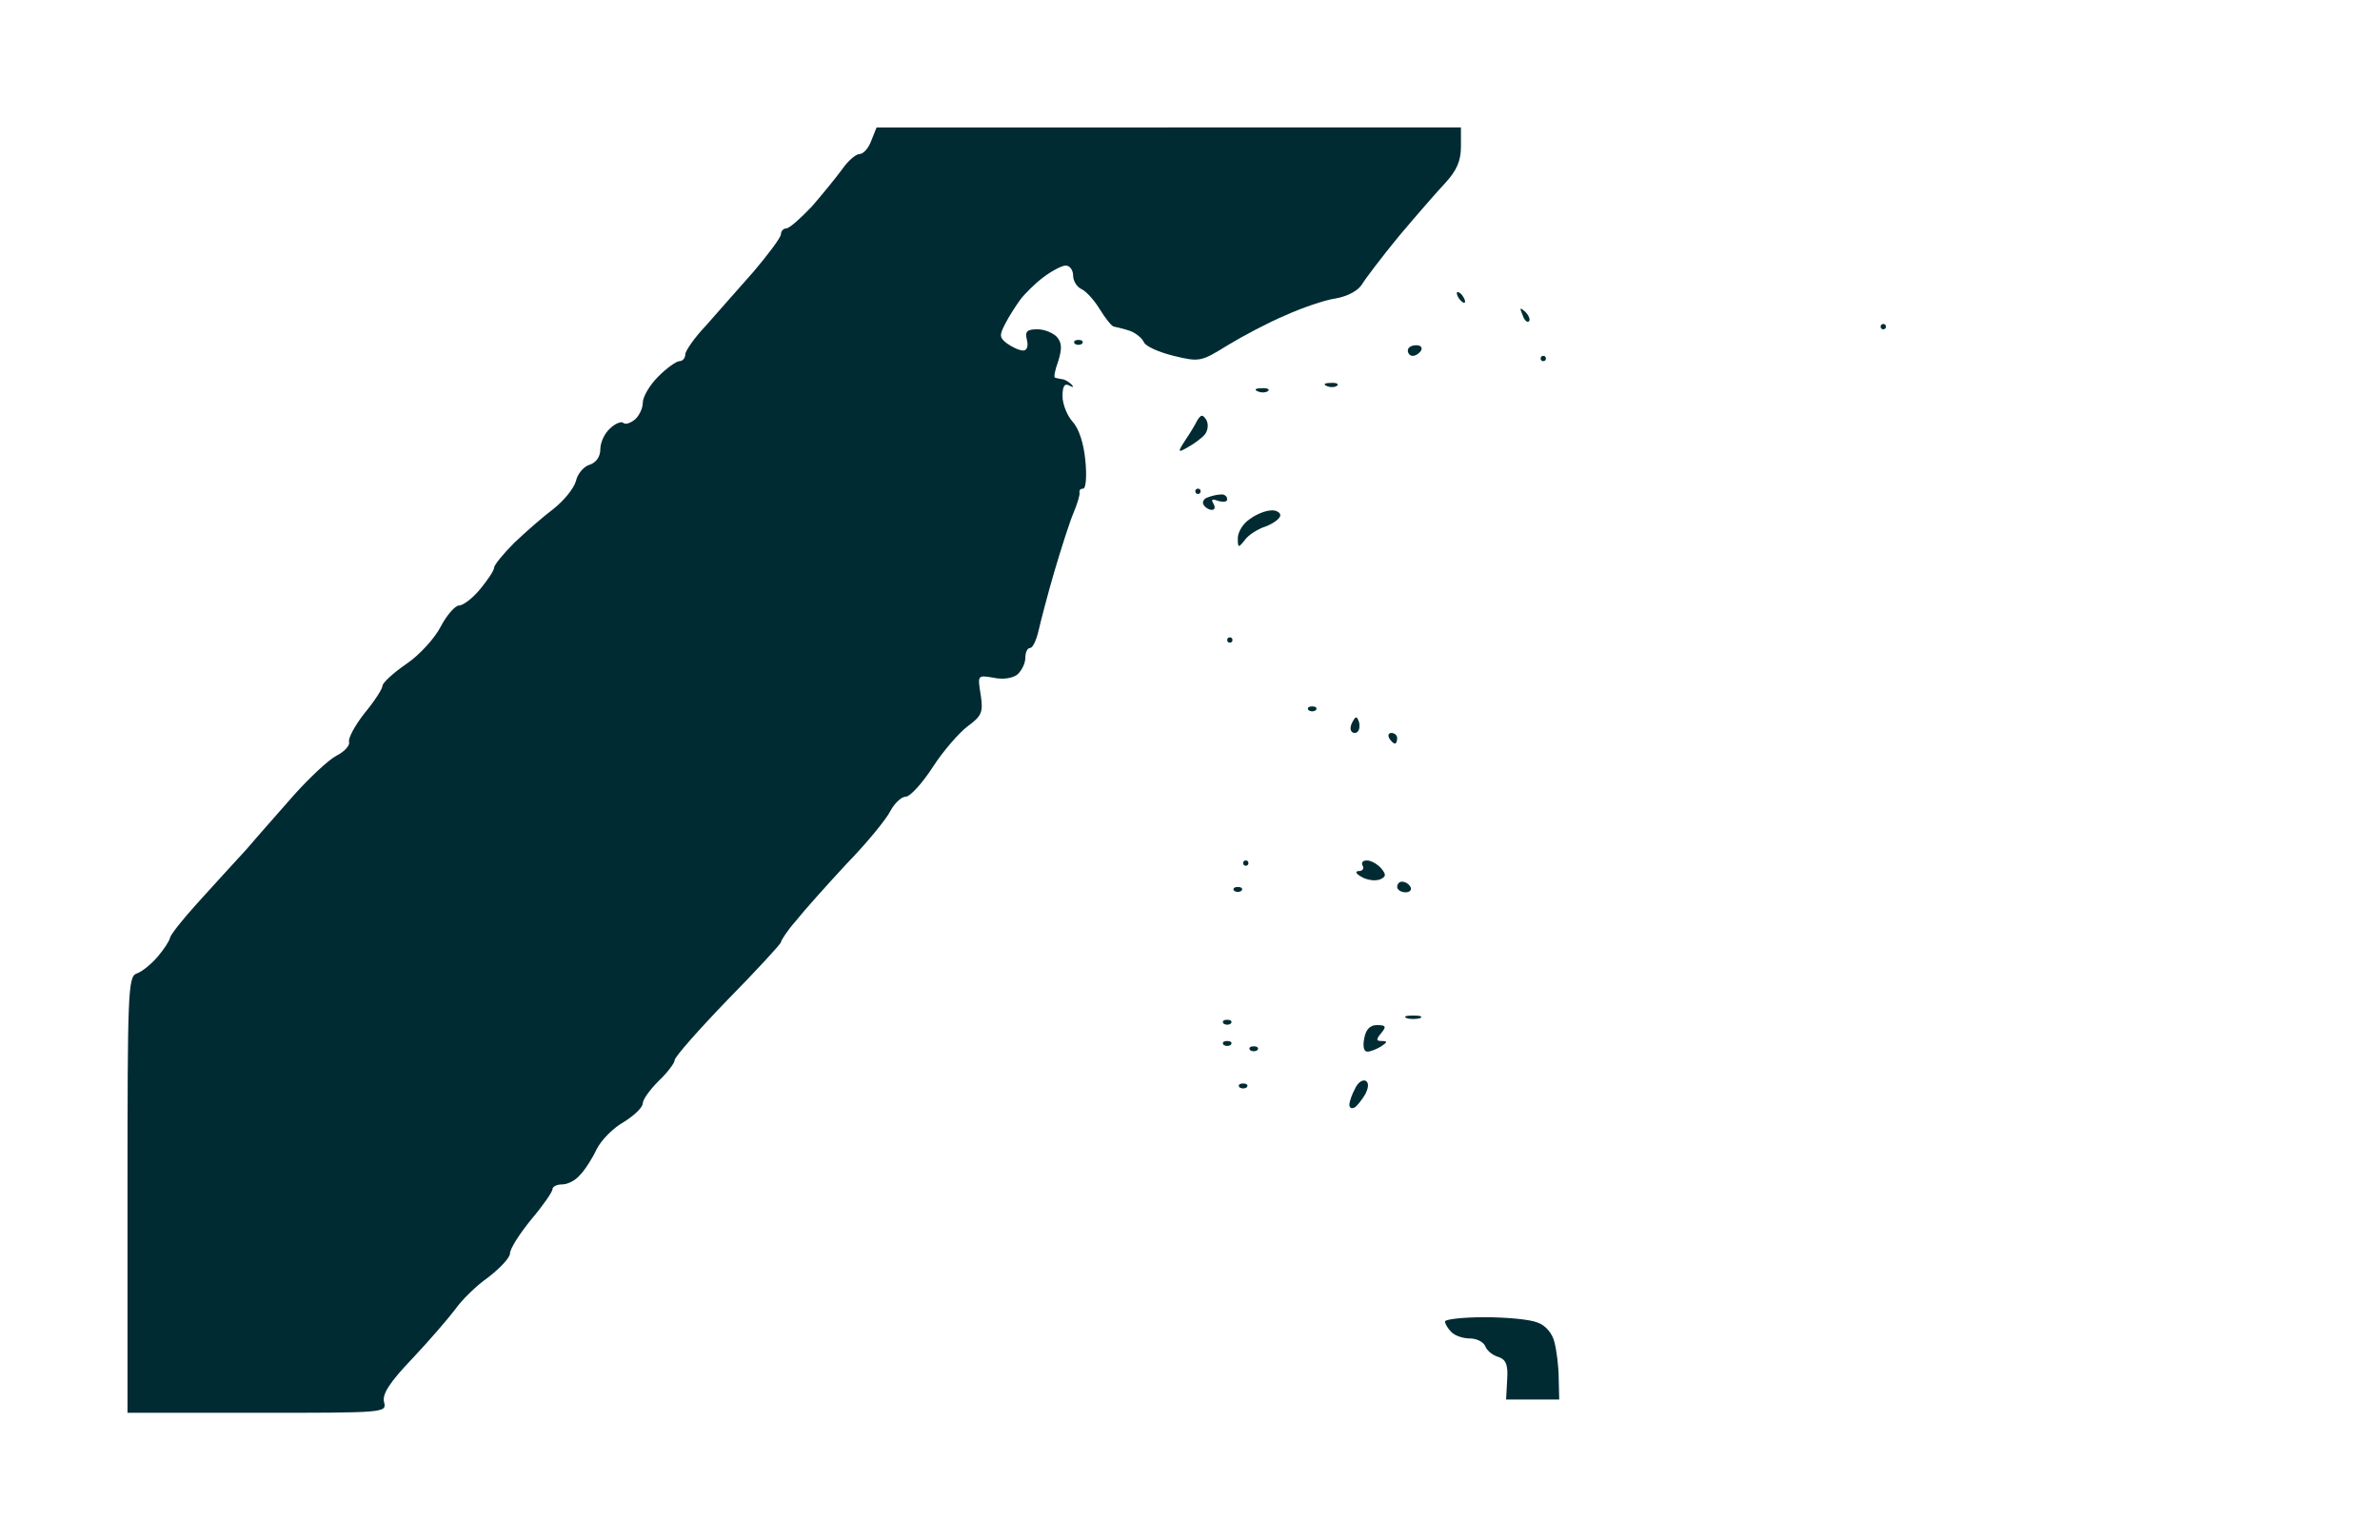 <?xml version="1.0" standalone="no"?>
<!DOCTYPE svg PUBLIC "-//W3C//DTD SVG 20010904//EN"
 "http://www.w3.org/TR/2001/REC-SVG-20010904/DTD/svg10.dtd">
<svg version="1.0" xmlns="http://www.w3.org/2000/svg"
 width="100%" height="100%" viewBox="0 0 448 290"
 preserveAspectRatio="xMidYMid meet">
<rect width="448" height="290" fill="#ffffff" stroke="none"/><g transform="translate(0,290) scale(0.1,-0.1)"
fill="#012b33" stroke="none">
<path d="M2200 2660 l-550 0 -10 -25 c-5 -14 -15 -25 -22 -25 -7 0 -22 -13
-33 -29 -11 -15 -37 -47 -57 -70 -21 -22 -42 -41 -48 -41 -5 0 -10 -5 -10 -11
0 -6 -24 -38 -52 -71 -29 -33 -70 -79 -90 -102 -21 -22 -38 -47 -38 -53 0 -7
-5 -13 -11 -13 -6 0 -24 -13 -40 -29 -16 -16 -29 -38 -29 -49 0 -11 -7 -25
-15 -32 -9 -7 -18 -10 -22 -6 -3 3 -15 -1 -25 -11 -10 -9 -18 -26 -18 -39 0
-14 -8 -25 -20 -29 -11 -3 -23 -17 -26 -31 -4 -14 -23 -37 -42 -52 -20 -15
-53 -44 -74 -64 -21 -21 -38 -42 -38 -47 0 -5 -12 -23 -26 -40 -14 -17 -32
-31 -40 -31 -7 0 -23 -18 -34 -39 -11 -22 -40 -54 -65 -71 -25 -17 -45 -36
-45 -41 0 -6 -15 -29 -34 -52 -18 -23 -31 -47 -29 -54 2 -6 -8 -18 -24 -26
-15 -8 -50 -41 -78 -72 -27 -31 -69 -78 -91 -104 -23 -25 -65 -71 -93 -102
-28 -31 -51 -60 -51 -65 -1 -5 -11 -21 -23 -35 -12 -14 -30 -29 -40 -32 -16
-6 -17 -35 -17 -417 l0 -410 244 0 c241 0 244 0 239 20 -4 15 10 37 54 83 32
34 68 76 80 92 12 17 39 44 62 60 22 17 41 37 41 45 0 9 18 37 40 64 22 26 40
52 40 57 0 5 8 9 18 9 11 0 26 8 34 18 9 9 23 31 31 48 9 18 32 41 52 52 19
12 35 27 35 35 0 7 14 26 30 42 17 16 30 34 30 39 0 6 45 57 100 114 55 56
100 105 100 108 0 3 12 22 28 40 15 19 58 67 95 107 38 39 75 84 83 100 8 15
21 27 29 27 8 0 31 25 51 56 20 31 50 65 66 77 26 19 29 26 24 59 -6 37 -6 37
24 32 18 -4 36 -1 45 6 8 7 15 21 15 31 0 11 4 19 9 19 5 0 12 15 16 33 4 17
17 68 30 112 13 44 29 94 36 110 7 17 12 33 11 38 -1 4 2 7 7 7 5 0 7 24 4 53
-3 32 -12 60 -24 73 -10 11 -19 33 -19 48 0 19 4 25 13 20 7 -4 9 -3 4 2 -5 5
-13 10 -18 10 -5 1 -11 2 -13 3 -3 0 0 15 6 31 7 23 7 34 -2 45 -7 8 -24 15
-37 15 -20 0 -24 -4 -20 -20 3 -12 0 -20 -7 -20 -7 0 -20 6 -30 13 -15 11 -15
16 -4 37 7 14 20 34 28 45 8 11 28 31 44 43 16 12 35 22 42 22 8 0 14 -9 14
-19 0 -10 7 -21 15 -25 8 -3 24 -20 35 -38 11 -18 23 -33 27 -33 5 -1 18 -4
30 -8 11 -4 23 -14 26 -21 3 -8 28 -19 56 -26 49 -12 52 -11 102 20 28 17 77
43 108 56 31 14 74 29 95 32 23 4 43 15 50 27 6 10 37 51 69 90 32 38 72 84
88 101 21 23 29 41 29 68 l0 36 -550 0z"/>
<path d="M2744 2350 c-3 0 -2 -4 1 -10 3 -5 8 -10 11 -10 3 0 2 5 -1 10 -3 6
-8 10 -11 10z"/>
<path d="M2871 2313 c-10 9 -11 8 -5 -6 3 -10 9 -15 12 -12 3 3 0 11 -7 18z"/>
<path d="M3545 2290 c-3 0 -5 -2 -5 -5 0 -3 2 -5 5 -5 3 0 5 2 5 5 0 3 -2 5
-5 5z"/>
<path d="M2030 2260 c-7 0 -10 -3 -7 -7 4 -3 10 -3 14 0 3 4 0 7 -7 7z"/>
<path d="M2666 2250 c-9 0 -16 -4 -16 -10 0 -5 4 -10 9 -10 6 0 13 5 16 10 3
6 -1 10 -9 10z"/>
<path d="M2905 2230 c-3 0 -5 -2 -5 -5 0 -3 2 -5 5 -5 3 0 5 2 5 5 0 3 -2 5
-5 5z"/>
<path d="M2504 2179 c-11 0 -14 -3 -6 -6 7 -3 16 -2 19 1 4 3 -2 6 -13 5z"/>
<path d="M2374 2169 c-11 0 -14 -3 -6 -6 7 -3 16 -2 19 1 4 3 -2 6 -13 5z"/>
<path d="M2271 2109 c-7 11 -10 11 -17 0 -4 -8 -14 -25 -23 -38 -15 -23 -14
-24 5 -13 11 6 26 17 32 24 6 8 7 19 3 27z"/>
<path d="M2255 1980 c-3 0 -5 -2 -5 -5 0 -3 2 -5 5 -5 3 0 5 2 5 5 0 3 -2 5
-5 5z"/>
<path d="M2298 1969 c-7 0 -19 -3 -26 -6 -6 -2 -10 -9 -6 -14 3 -5 10 -9 15
-9 6 0 7 5 3 12 -5 8 -2 9 9 5 10 -3 17 -2 17 3 0 6 -6 10 -12 9z"/>
<path d="M2393 1939 c-10 0 -28 -7 -40 -16 -13 -8 -23 -25 -23 -36 0 -19 1
-19 13 -4 6 9 24 21 40 26 15 6 27 15 27 21 0 5 -8 10 -17 9z"/>
<path d="M2315 1700 c-3 0 -5 -2 -5 -5 0 -3 2 -5 5 -5 3 0 5 2 5 5 0 3 -2 5
-5 5z"/>
<path d="M2470 1570 c-7 0 -10 -3 -7 -7 4 -3 10 -3 14 0 3 4 0 7 -7 7z"/>
<path d="M2558 1541 c-4 11 -6 11 -12 0 -4 -7 -5 -15 -2 -18 3 -4 9 -4 12 0 3
3 4 11 2 18z"/>
<path d="M2619 1520 c-5 0 -7 -4 -4 -10 3 -5 8 -10 11 -10 2 0 4 5 4 10 0 6
-5 10 -11 10z"/>
<path d="M2345 1280 c-3 0 -5 -2 -5 -5 0 -3 2 -5 5 -5 3 0 5 2 5 5 0 3 -2 5
-5 5z"/>
<path d="M2573 1280 c-8 0 -11 -4 -8 -10 3 -5 0 -10 -7 -10 -8 0 -6 -5 5 -11
10 -6 25 -8 34 -5 12 5 13 9 3 21 -7 8 -19 15 -27 15z"/>
<path d="M2639 1240 c-5 0 -9 -4 -9 -10 0 -5 7 -10 16 -10 8 0 12 5 9 10 -3 6
-10 10 -16 10z"/>
<path d="M2330 1230 c-7 0 -10 -3 -7 -7 4 -3 10 -3 14 0 3 4 0 7 -7 7z"/>
<path d="M2660 988 c-14 0 -19 -2 -12 -5 6 -2 18 -2 25 0 6 3 1 5 -13 5z"/>
<path d="M2310 980 c-7 0 -10 -3 -7 -7 4 -3 10 -3 14 0 3 4 0 7 -7 7z"/>
<path d="M2592 970 c-13 0 -21 -8 -24 -25 -3 -15 -1 -25 6 -25 6 0 18 5 26 10
12 8 12 10 1 10 -11 0 -11 3 -1 15 10 12 9 15 -8 15z"/>
<path d="M2310 940 c-7 0 -10 -3 -7 -7 4 -3 10 -3 14 0 3 4 0 7 -7 7z"/>
<path d="M2360 930 c-7 0 -10 -3 -7 -7 4 -3 10 -3 14 0 3 4 0 7 -7 7z"/>
<path d="M2571 865 c-6 3 -15 -3 -20 -14 -6 -11 -11 -25 -11 -31 0 -6 4 -8 10
-5 5 3 14 15 20 25 6 12 7 21 1 25z"/>
<path d="M2340 860 c-7 0 -10 -3 -7 -7 4 -3 10 -3 14 0 3 4 0 7 -7 7z"/>
<path d="M2794 420 c-41 0 -74 -4 -74 -8 0 -4 5 -13 12 -20 7 -7 22 -12 35
-12 13 0 26 -7 29 -15 3 -8 14 -17 25 -20 14 -5 18 -15 16 -43 l-2 -37 50 0
50 0 -1 40 c0 22 -4 53 -8 68 -4 17 -17 32 -32 37 -14 6 -59 10 -100 10z"/>
</g>
</svg>
